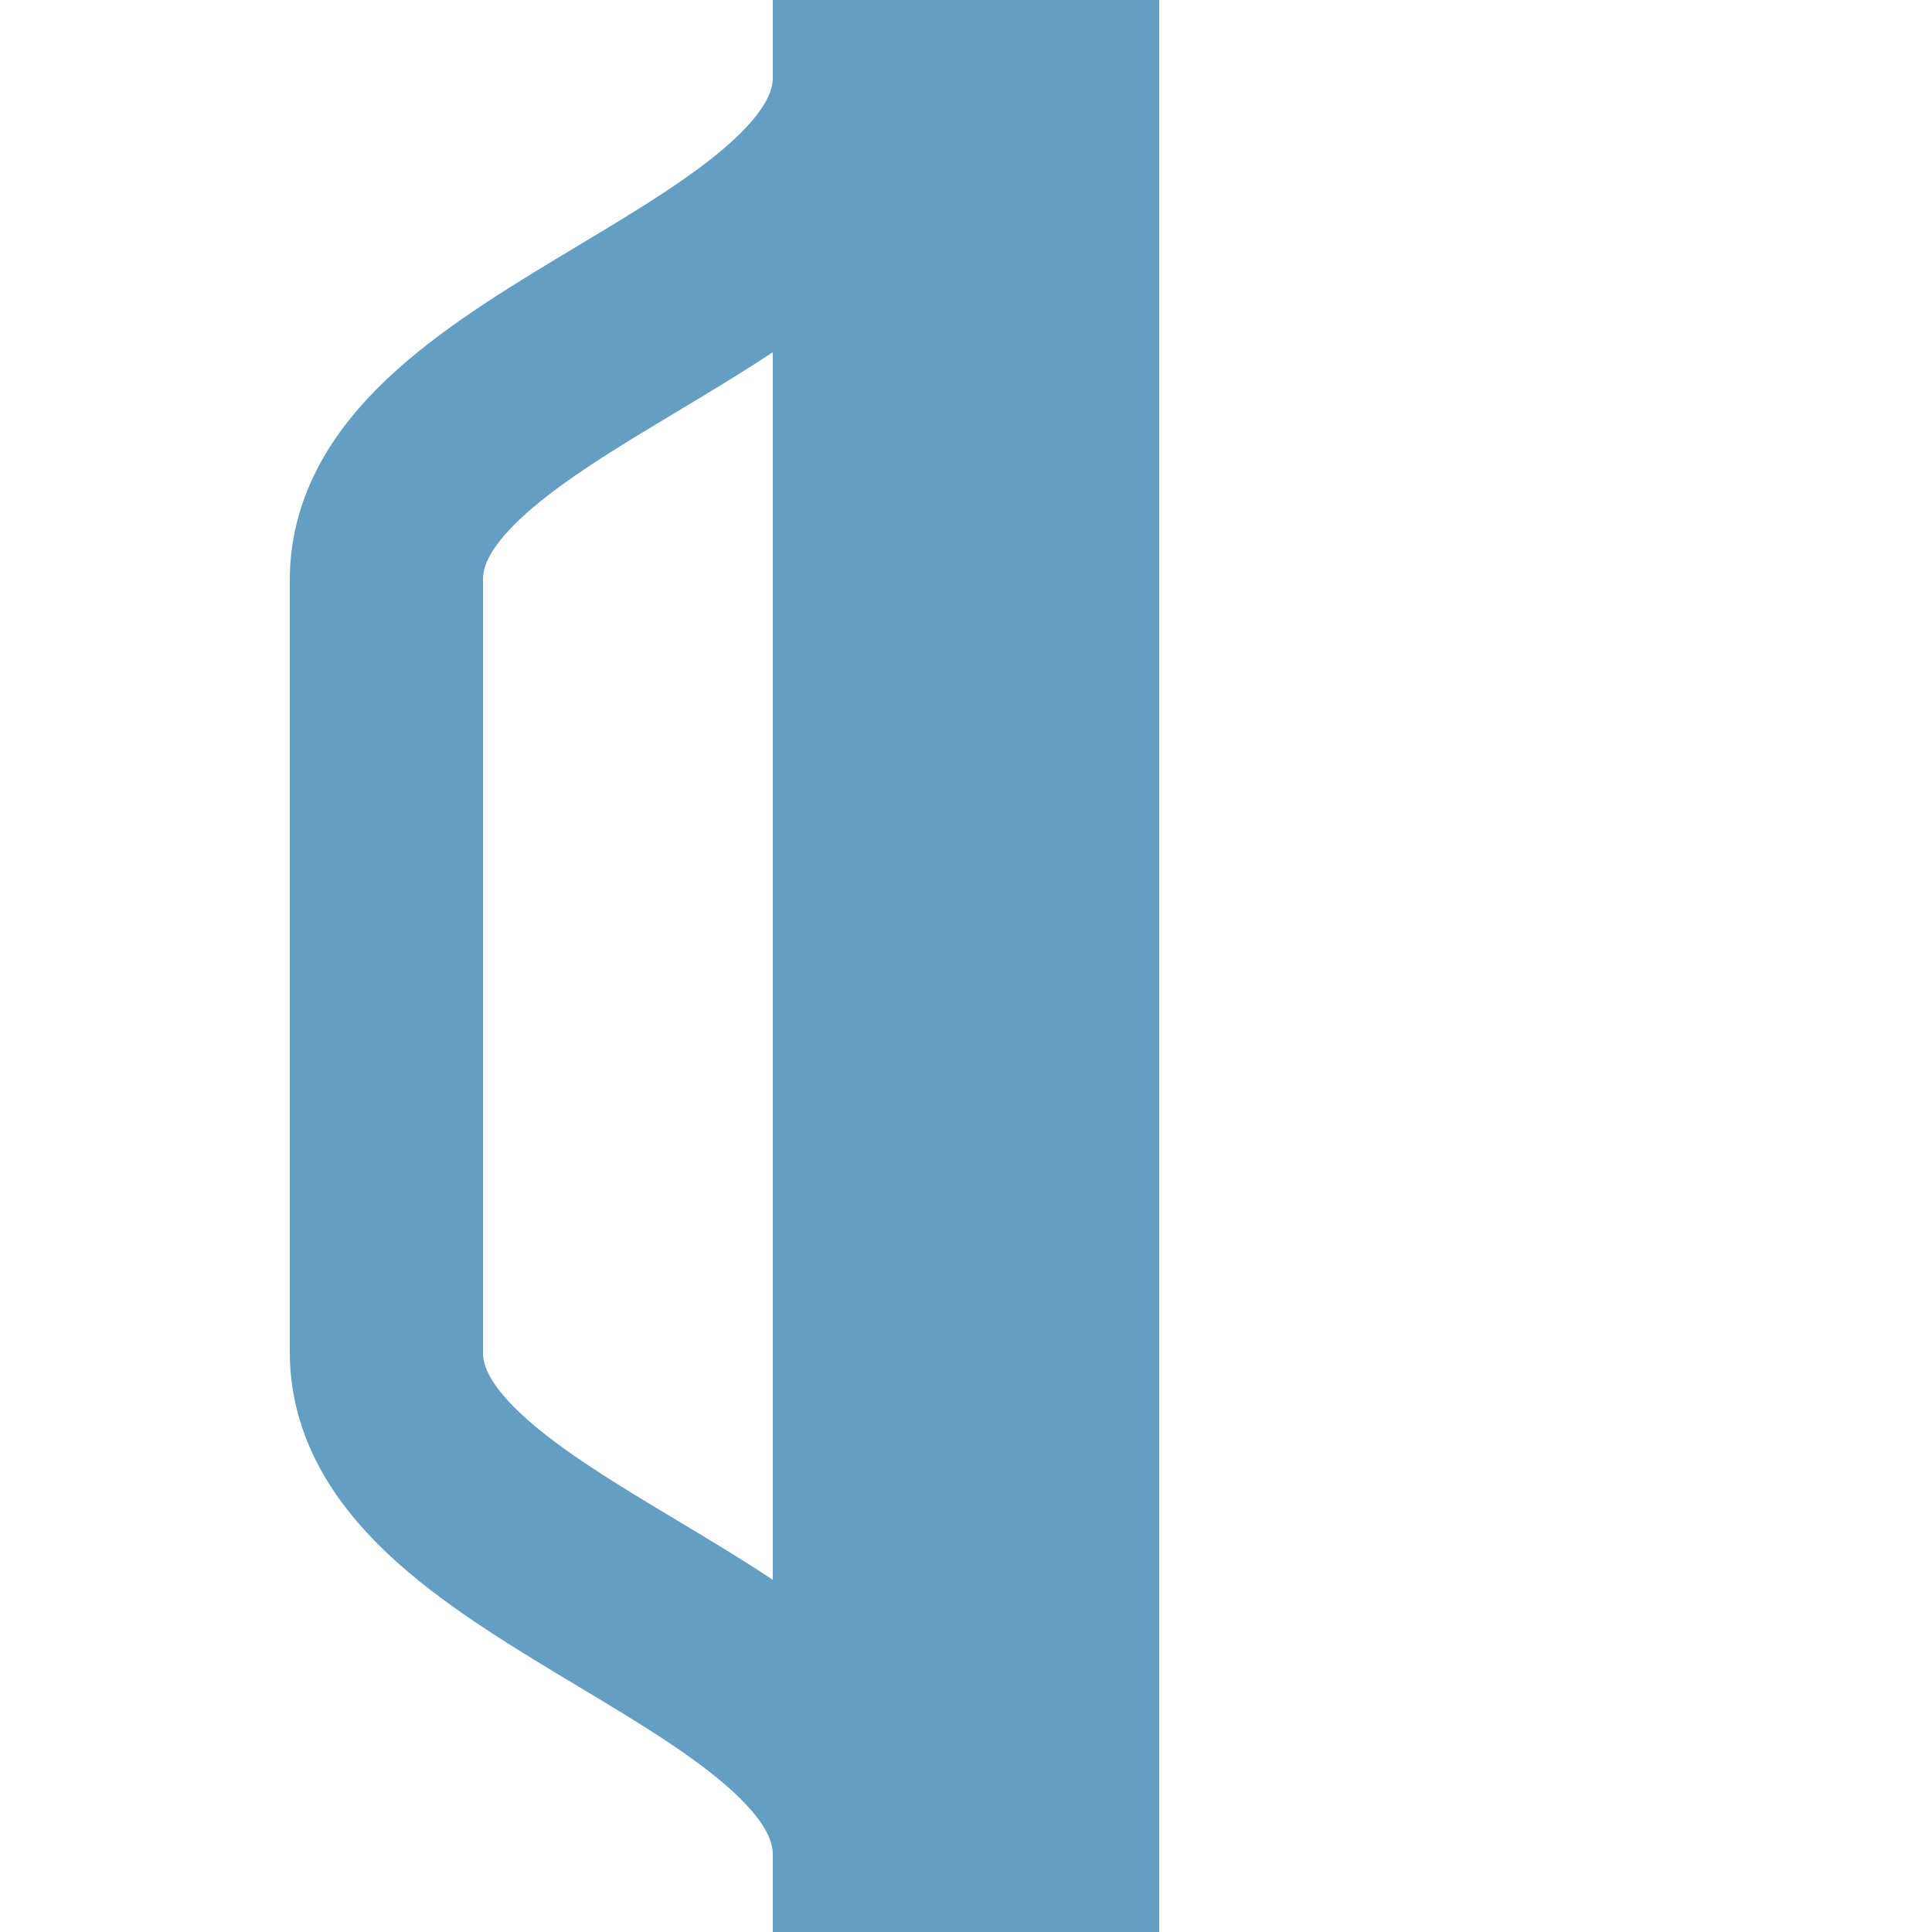 <?xml version="1.0" encoding="UTF-8"?>
<svg xmlns="http://www.w3.org/2000/svg" width="500" height="500">
<title>exPSLr</title>
<g stroke="#649EC3" fill="none">
 <path d="M 250,0 V 500" stroke-width="100" />
 <path d="M 225,0 V 20 C 225,75 100,95 100,150 V 350 C 100,405 225,425 225,480 V 500" stroke-width="50" />
</g>
</svg>
